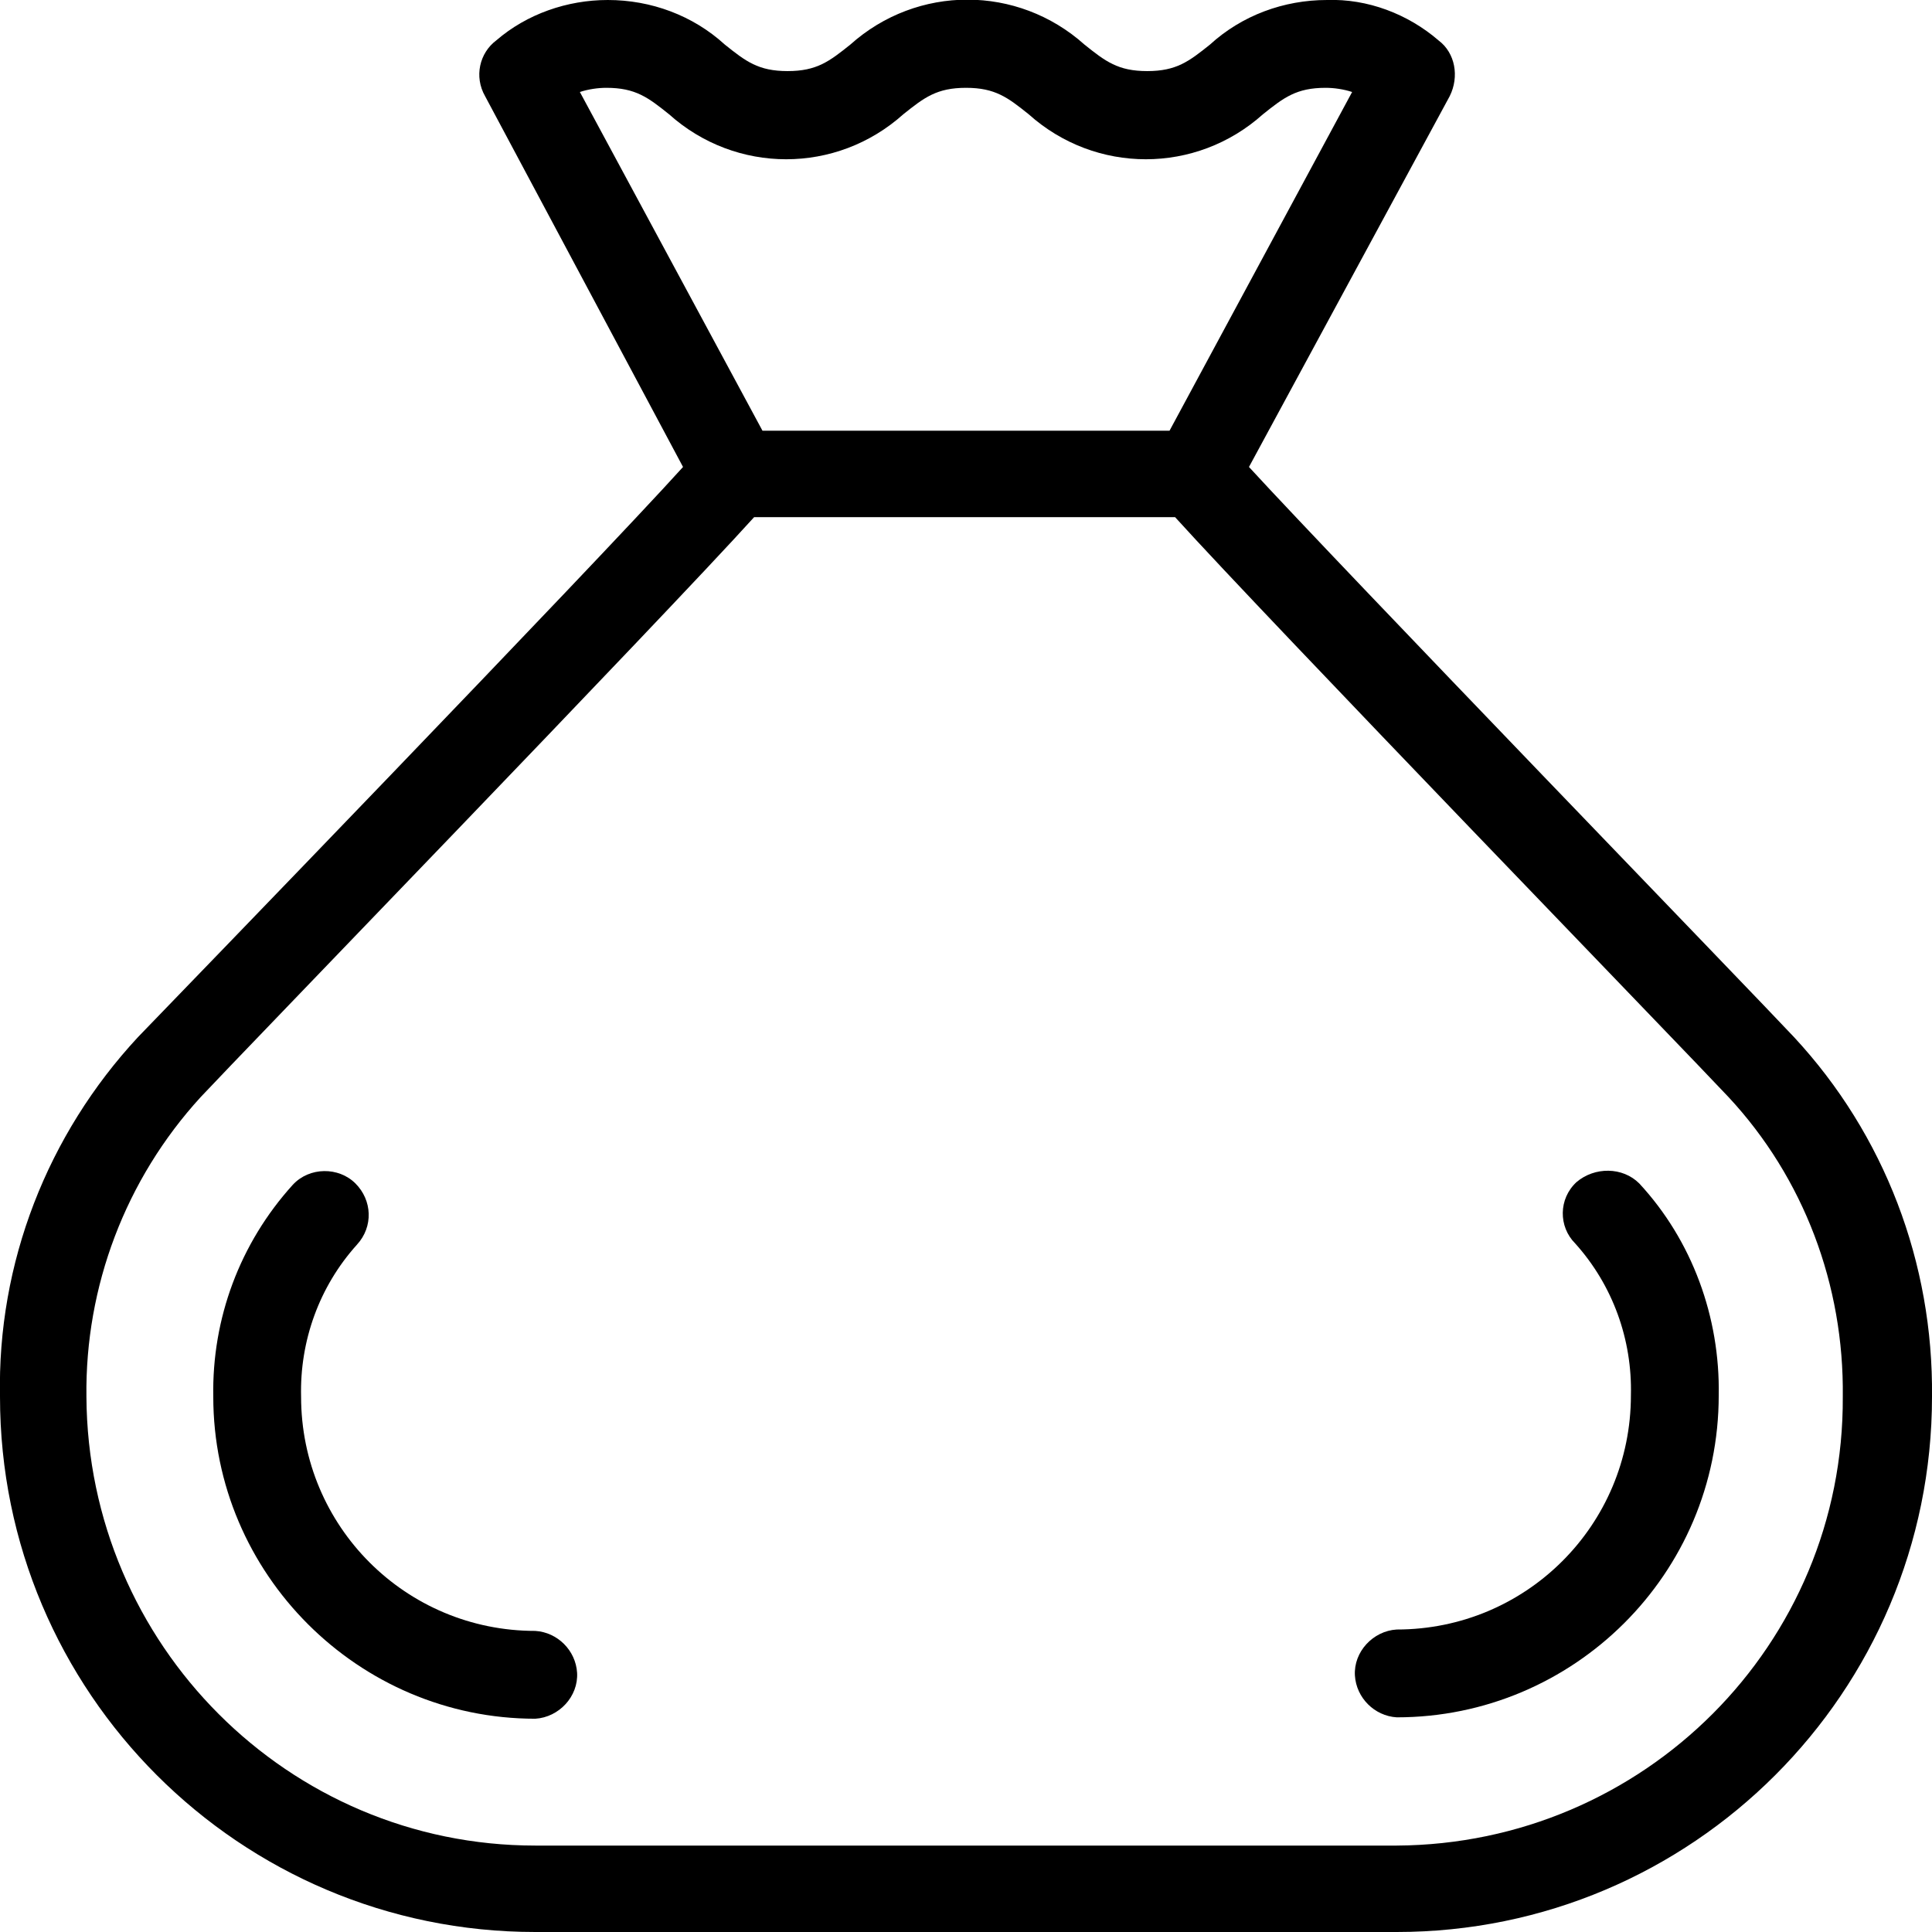 <?xml version="1.0" encoding="utf-8"?>
<!-- Generator: Adobe Illustrator 24.3.0, SVG Export Plug-In . SVG Version: 6.00 Build 0)  -->
<svg version="1.1" id="Layer_2" xmlns="http://www.w3.org/2000/svg" xmlns:xlink="http://www.w3.org/1999/xlink" x="0px" y="0px"
	 viewBox="0 0 138.6 138.6" style="enable-background:new 0 0 138.6 138.6;" xml:space="preserve">
<path d="M128.7,74.4c-2.8-3-32.4-33.6-39.1-40.9L104,6.9c0.7-1.4,0.4-3.1-0.8-4c-2.2-1.9-5.1-3-8-2.9c-3.1,0-6.1,1.1-8.4,3.2
	c-1.5,1.2-2.4,1.9-4.5,1.9s-3-0.7-4.5-1.9c-4.8-4.3-12-4.3-16.8,0c-1.5,1.2-2.4,1.9-4.5,1.9s-3-0.7-4.5-1.9
	c-2.3-2.1-5.3-3.2-8.4-3.2c-2.9,0-5.8,1-8,2.9c-1.2,0.9-1.6,2.6-0.8,4L49,33.5c-6.6,7.3-36.2,37.9-39.1,40.9
	c-6.5,7-10.1,16.2-9.9,25.8c0,21.2,17.2,38.4,38.4,38.4h61.8c21.2,0,38.4-17.2,38.4-38.4C138.7,90.6,135.2,81.4,128.7,74.4z
	 M43.5,6.3c2.1,0,3,0.7,4.5,1.9c4.8,4.3,12,4.3,16.8,0c1.5-1.2,2.4-1.9,4.5-1.9s3,0.7,4.5,1.9c4.8,4.3,12,4.3,16.8,0
	C92.1,7,93,6.3,95.1,6.3c0.6,0,1.3,0.1,1.9,0.3L83.9,30.9H54.7L41.6,6.6C42.2,6.4,42.9,6.3,43.5,6.3L43.5,6.3z M100.2,132.4H38.4
	c-17.7,0-32.1-14.4-32.2-32.2c-0.1-7.9,2.8-15.6,8.2-21.5c2.8-3,33.1-34.3,39.7-41.6h30.2c6.6,7.3,36.9,38.6,39.7,41.6
	c5.4,5.8,8.3,13.5,8.2,21.5C132.3,118,117.9,132.3,100.2,132.4z"/>
<path d="M38.4,117c-9.3,0-16.8-7.5-16.8-16.8c-0.1-4,1.3-7.9,4-10.9c1.2-1.3,1.1-3.2-0.1-4.4S22.2,83.7,21,85l0,0
	c-3.8,4.2-5.8,9.6-5.7,15.2c0,12.7,10.4,23.1,23.1,23.1c1.7-0.1,3.1-1.6,3-3.3C41.3,118.4,40,117.1,38.4,117L38.4,117z"/>
<path d="M113.1,84.8c-1.3,1.2-1.3,3.2-0.1,4.4c0,0,0,0,0,0c2.7,3,4.1,6.9,4,10.9c0,9.3-7.5,16.8-16.8,16.8c-1.7,0.1-3.1,1.6-3,3.3
	c0.1,1.6,1.4,2.9,3,3c12.7,0,23.1-10.3,23.1-23.1c0.1-5.6-1.9-11.1-5.7-15.2C116.4,83.7,114.4,83.7,113.1,84.8z"/>
</svg>
